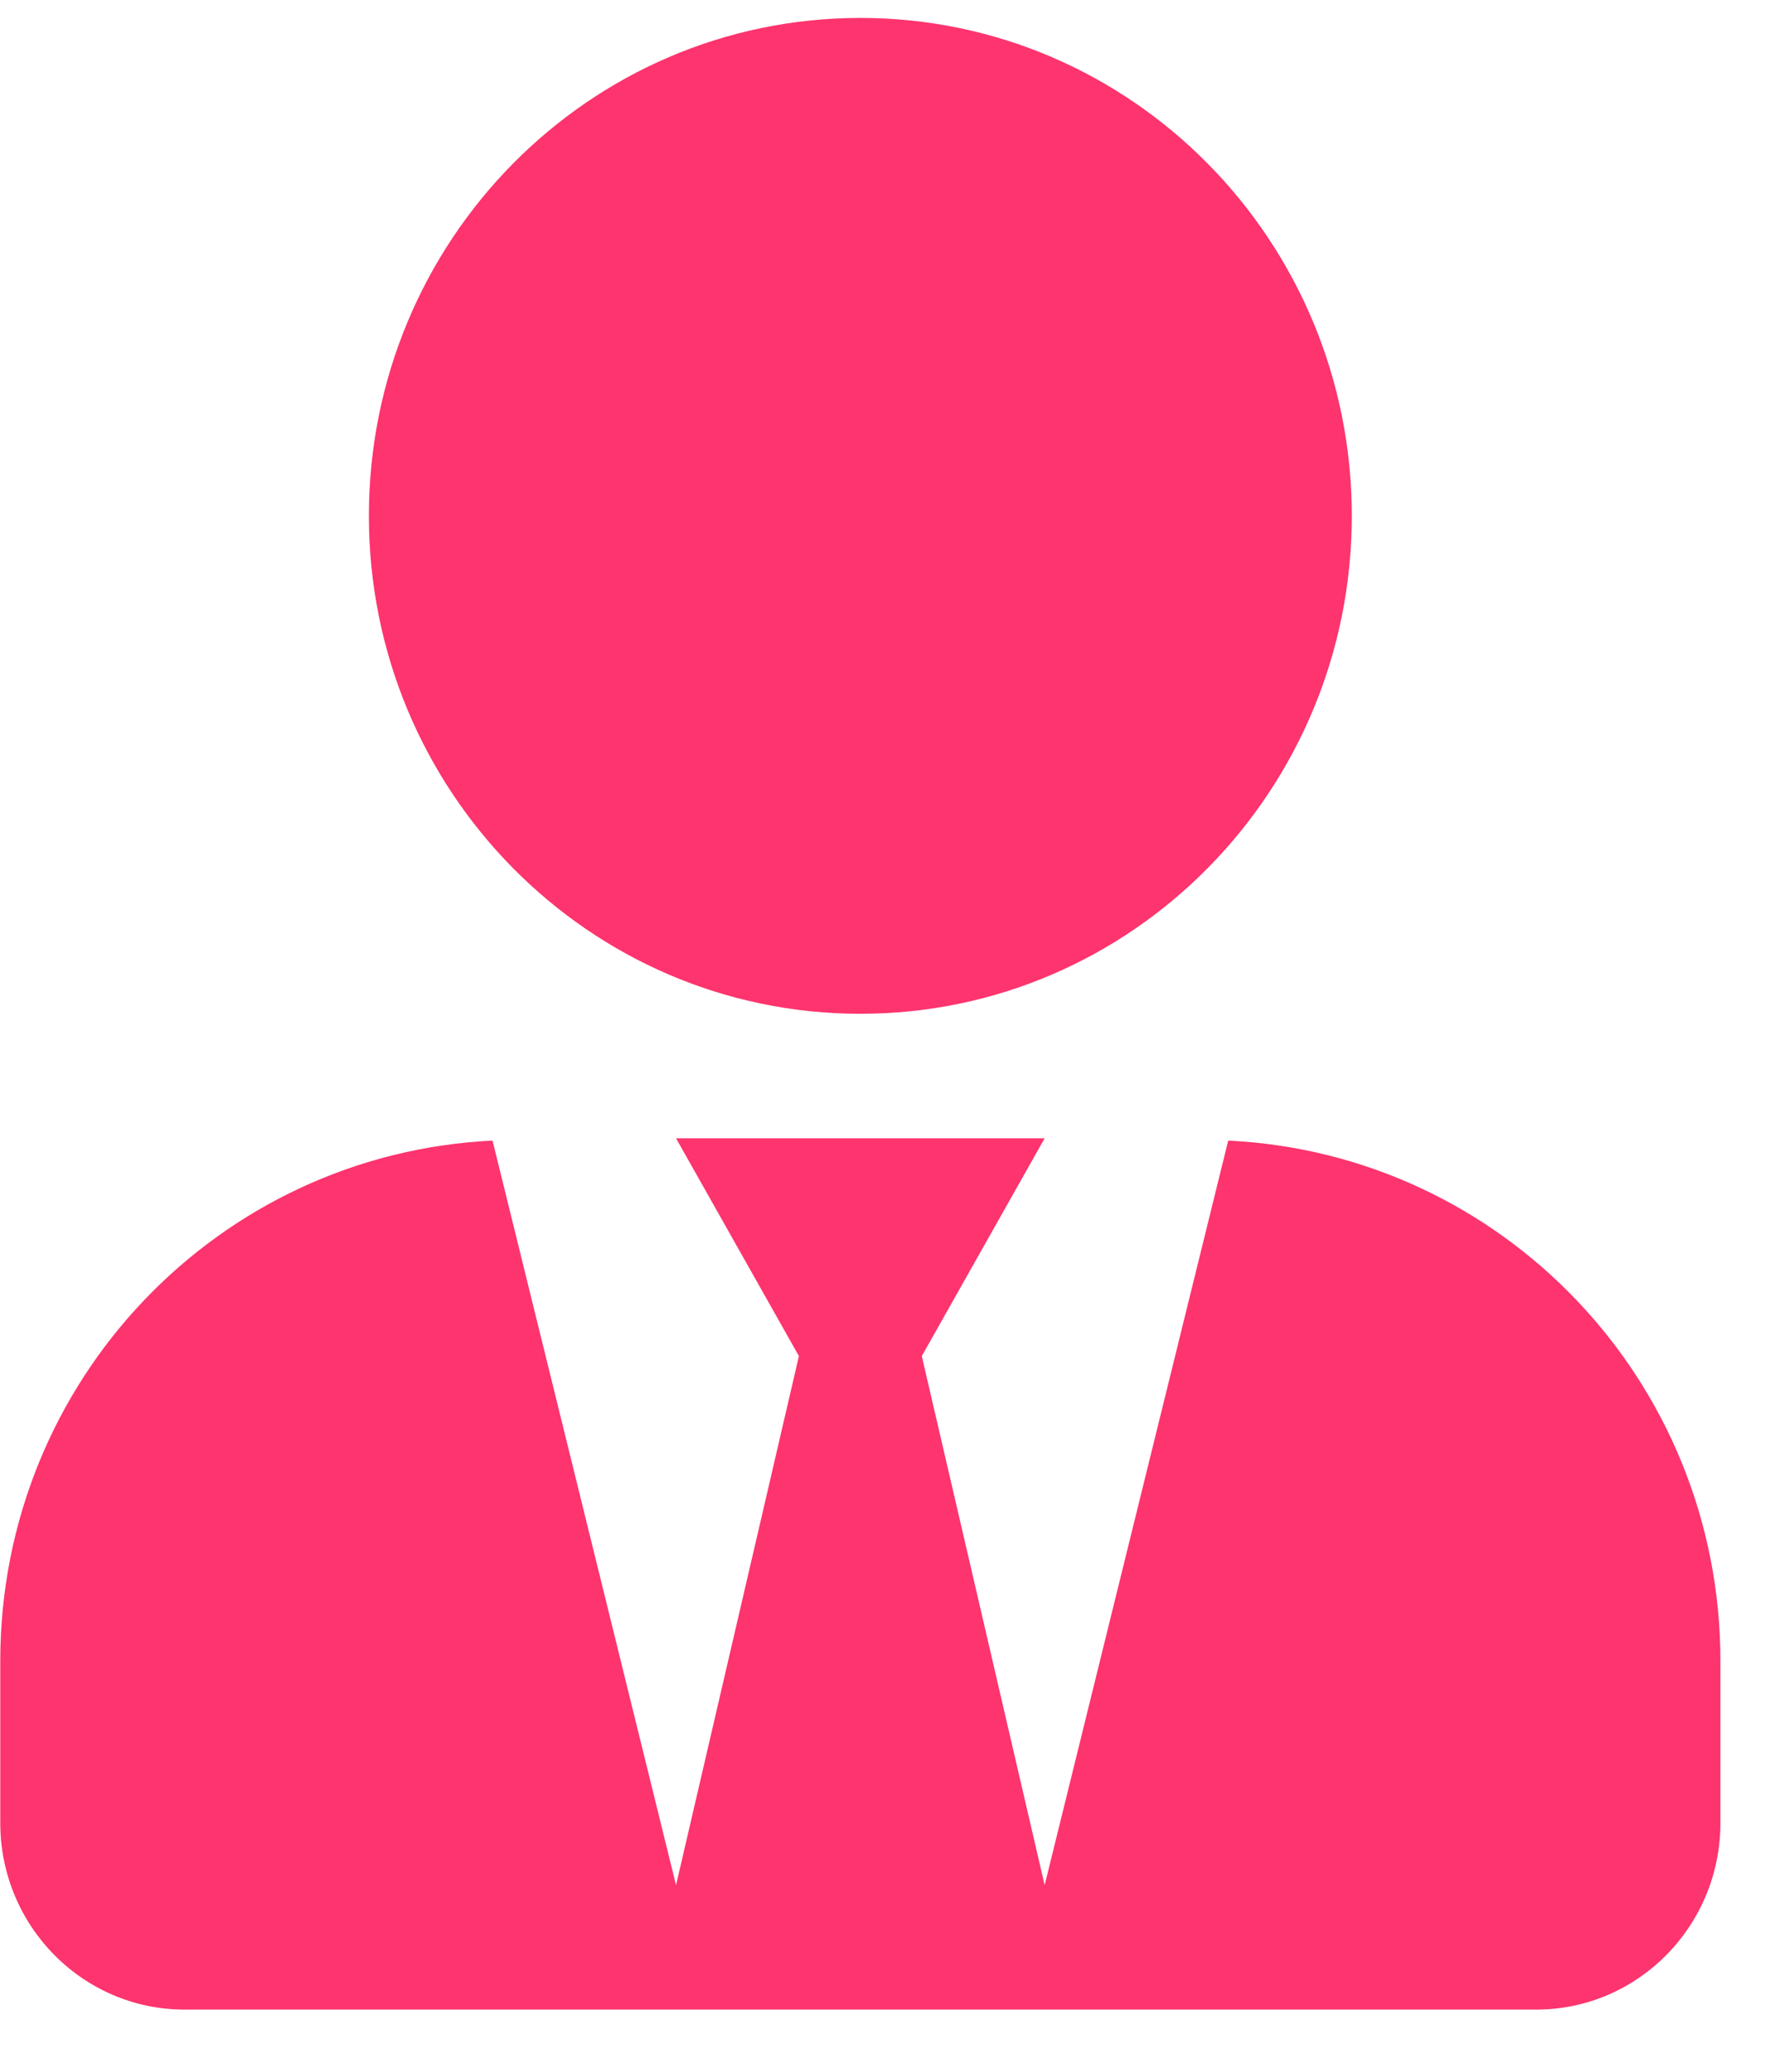 <svg width="69" height="81" viewBox="0 0 39 45" fill="none" xmlns="http://www.w3.org/2000/svg">
<path d="M19.011 22.011C25.009 22.011 29.87 17.085 29.87 11.008C29.87 4.931 25.009 0.005 19.011 0.005C13.012 0.005 8.151 4.931 8.151 11.008C8.151 17.085 13.012 22.011 19.011 22.011ZM27.139 24.813L23.083 41.266L20.368 29.575L23.083 24.762H14.938L17.653 29.575L14.938 41.266L10.883 24.813C4.833 25.105 0.006 30.117 0.006 36.314V39.89C0.006 42.168 1.83 44.016 4.078 44.016H33.943C36.191 44.016 38.015 42.168 38.015 39.89V36.314C38.015 30.117 33.188 25.105 27.139 24.813Z" fill="#FD346E"/>
</svg>
